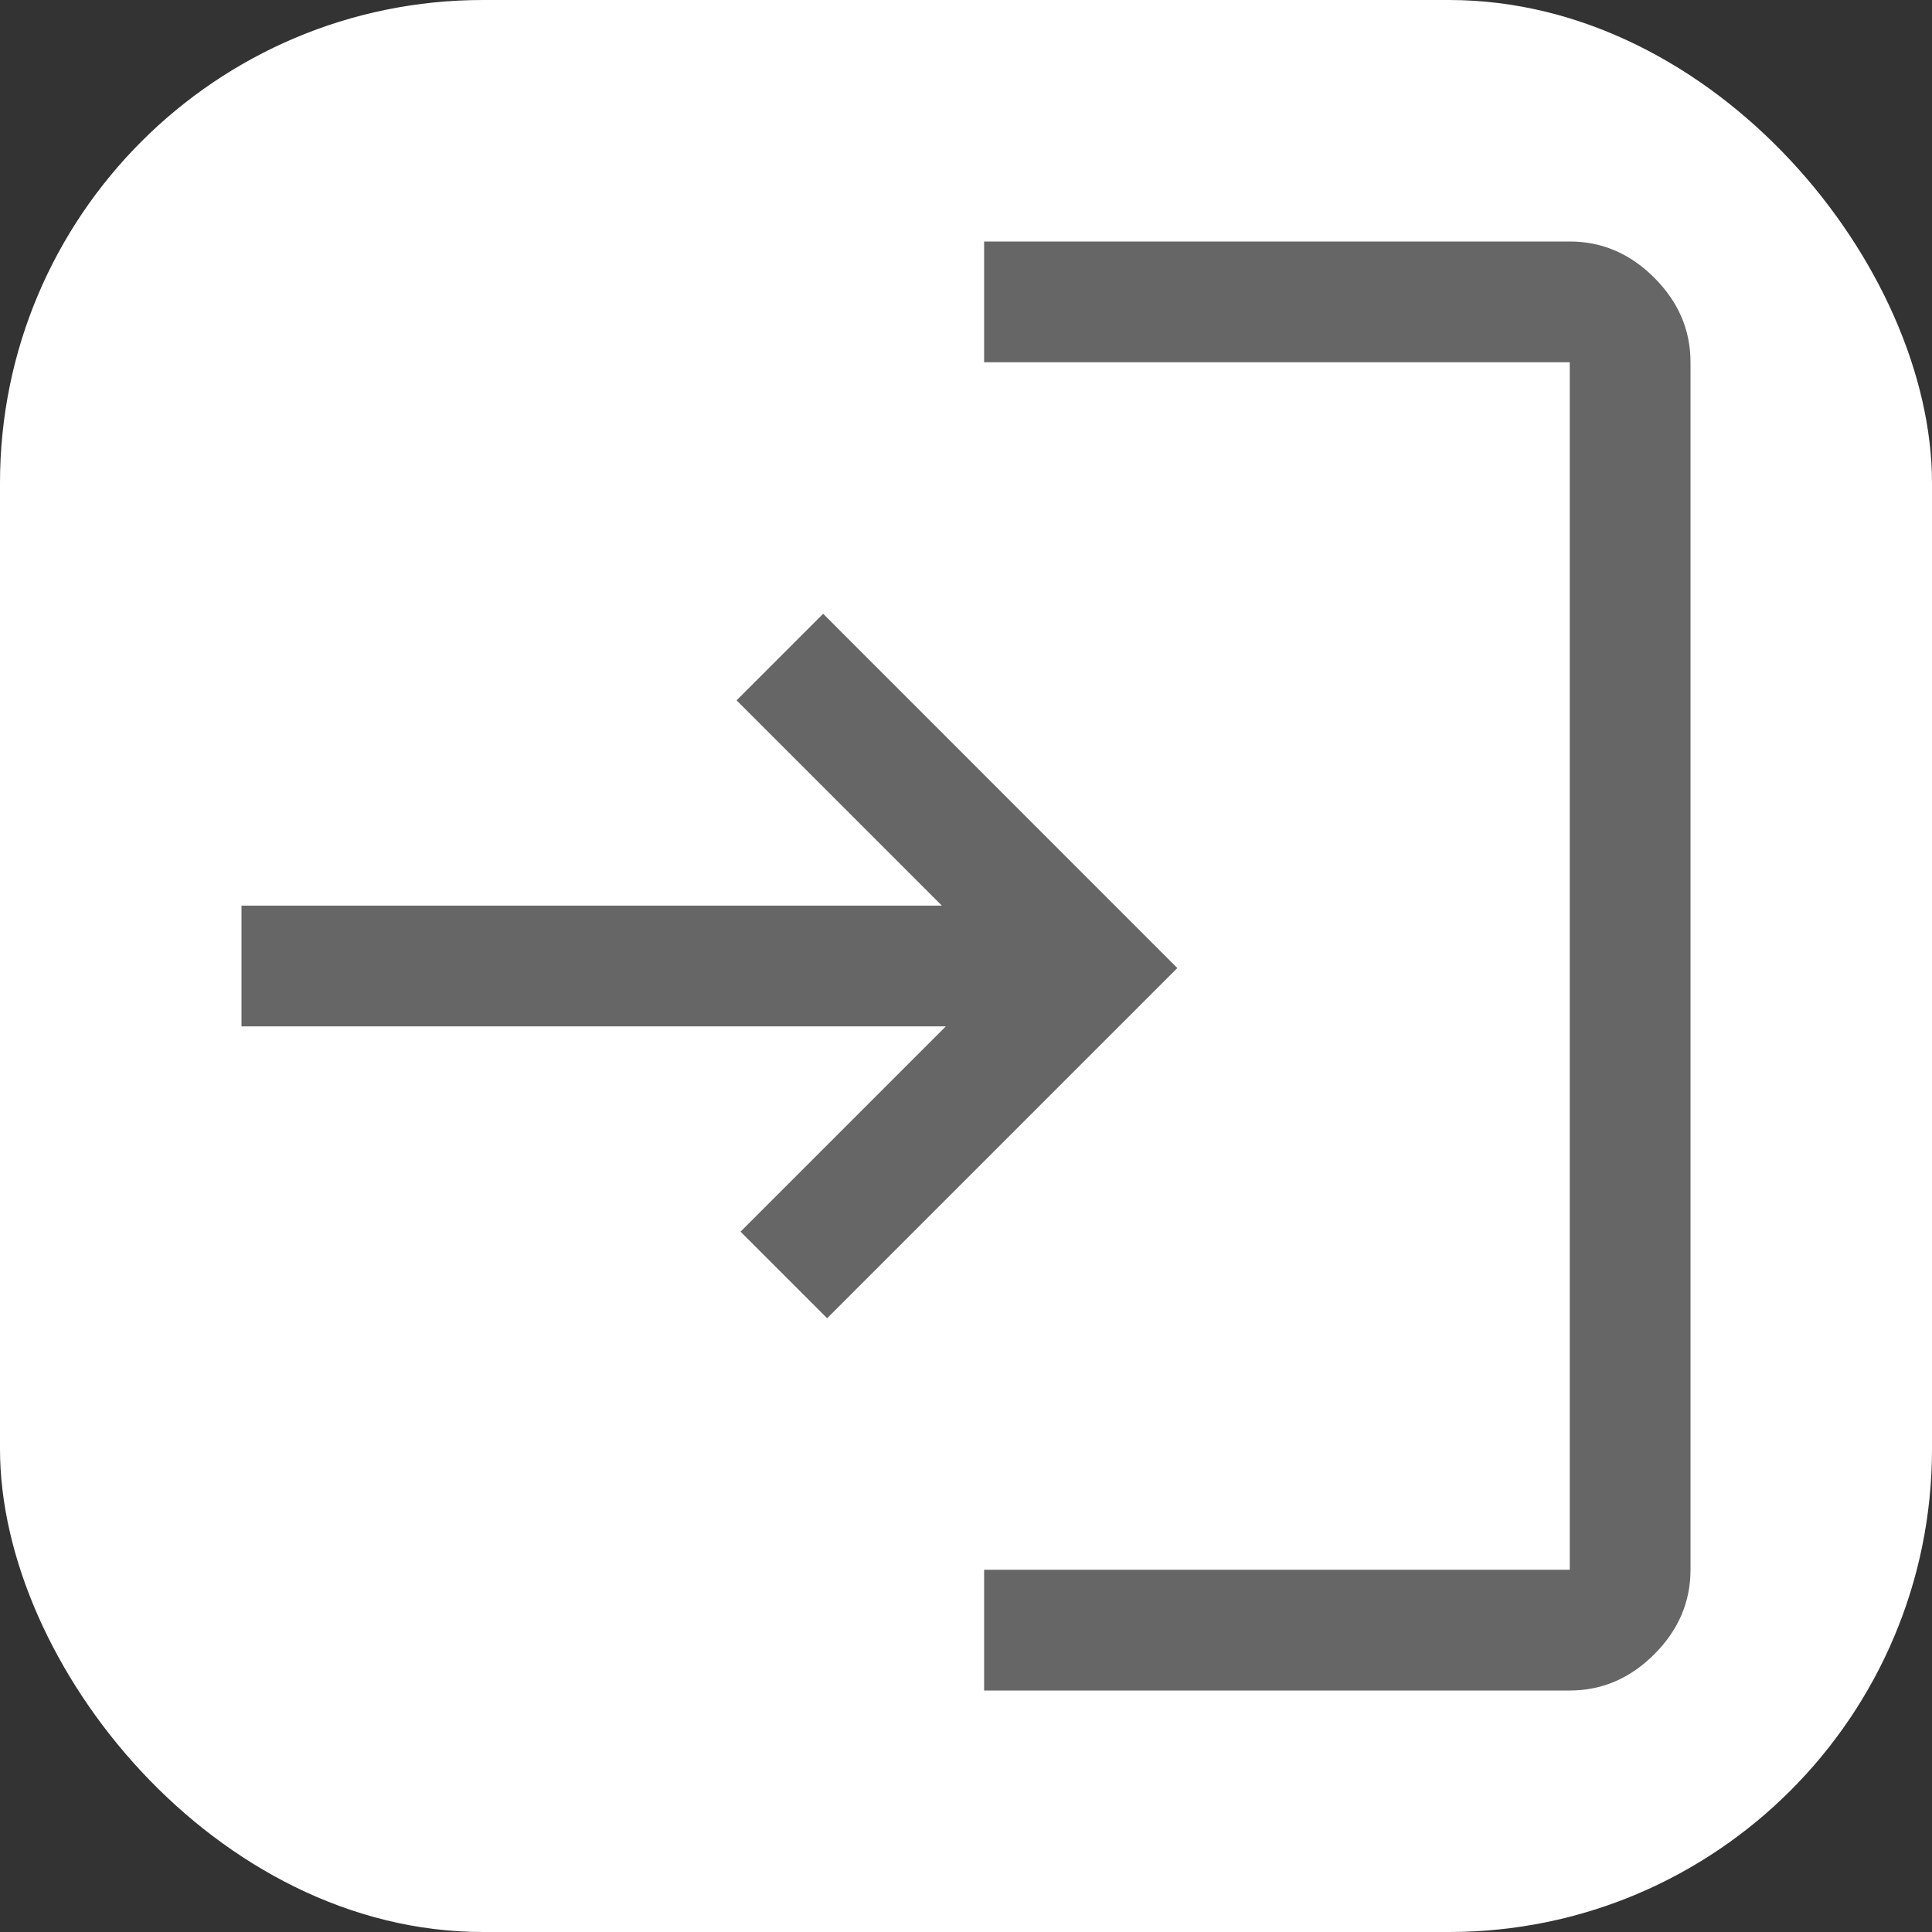 <svg width="18" height="18" viewBox="0 0 16 16" fill="none" xmlns="http://www.w3.org/2000/svg">
<rect x="0" y="0" width="16" height="16" fill="#333333" stroke="none"/>
<rect width="16" height="16" rx="4" fill="white"/>
<path d="M 6.85,10.917 6.133,10.2 l 1.7,-1.7 H 2 v -1 H 7.8 L 6.1,5.8 6.817,5.083 9.75,8.017 Z M 8.15,14 V 13 H 13 V 3 H 8.15 V 2 H 13 c 0.267,0 0.5,0.1 0.7,0.3 C 13.9,2.5 14,2.733 14,3 v 10 c 0,0.267 -0.1,0.5 -0.3,0.7 C 13.5,13.9 13.267,14 13,14 Z" fill="#666666"/>
</svg>
